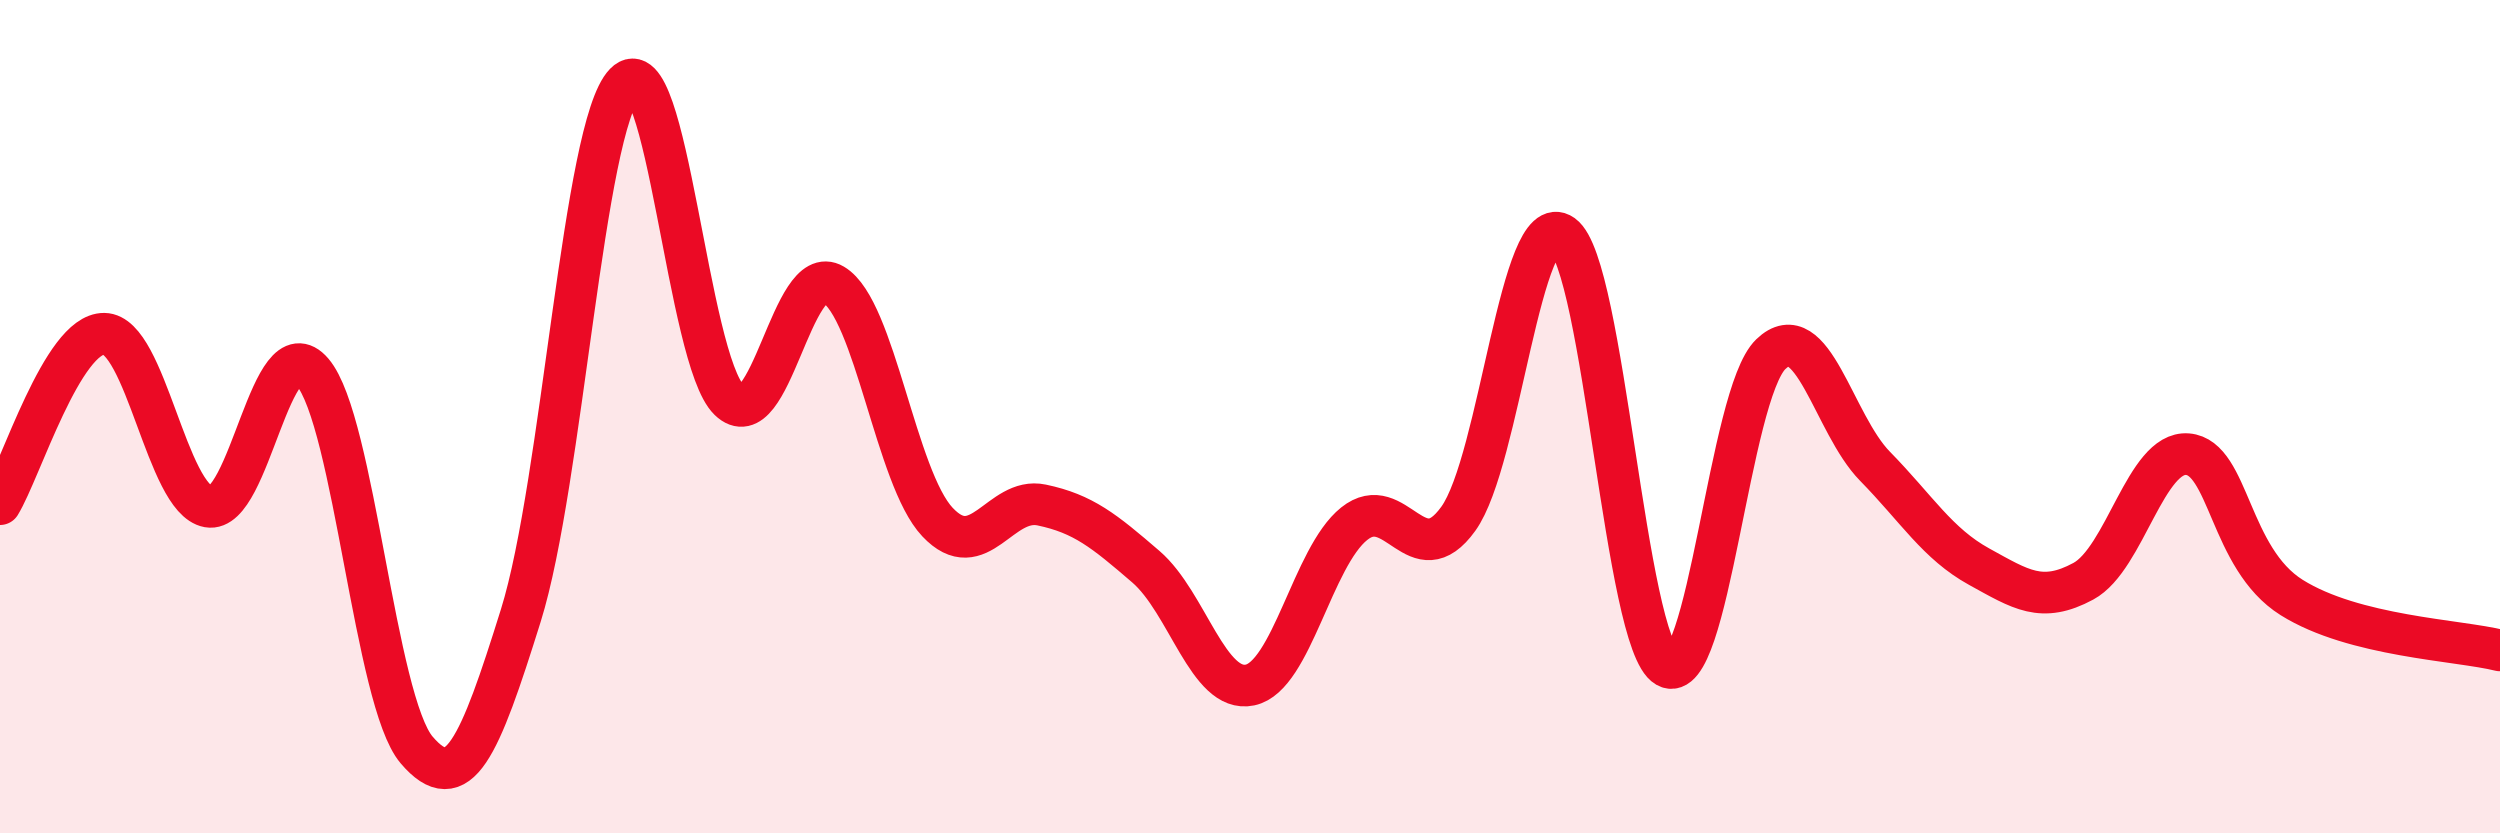 
    <svg width="60" height="20" viewBox="0 0 60 20" xmlns="http://www.w3.org/2000/svg">
      <path
        d="M 0,12.1 C 0.5,11.28 1.5,8 2.5,8.01 C 3.5,8.02 4,11.98 5,12.16 C 6,12.34 6.5,7.76 7.5,8.93 C 8.5,10.1 9,16.83 10,18 C 11,19.17 11.5,17.97 12.5,14.77 C 13.5,11.57 14,3.03 15,2 C 16,0.97 16.5,8.63 17.5,9.6 C 18.5,10.57 19,6.24 20,6.83 C 21,7.42 21.5,11.47 22.5,12.53 C 23.5,13.59 24,11.91 25,12.12 C 26,12.33 26.5,12.74 27.5,13.6 C 28.5,14.46 29,16.65 30,16.44 C 31,16.23 31.5,13.37 32.5,12.57 C 33.5,11.77 34,13.84 35,12.45 C 36,11.06 36.5,4.93 37.5,5.64 C 38.5,6.35 39,15.43 40,16 C 41,16.57 41.5,9.46 42.5,8.5 C 43.5,7.54 44,10.17 45,11.19 C 46,12.21 46.5,13.05 47.5,13.6 C 48.5,14.15 49,14.49 50,13.95 C 51,13.41 51.5,10.82 52.5,10.9 C 53.5,10.98 53.5,13.4 55,14.34 C 56.5,15.28 59,15.36 60,15.61L60 20L0 20Z"
        fill="#EB0A25"
        opacity="0.1"
        stroke-linecap="round"
        stroke-linejoin="round"
      />
      <path
        d="M 0,12.1 C 0.5,11.28 1.5,8 2.5,8.01 C 3.5,8.02 4,11.98 5,12.16 C 6,12.34 6.5,7.76 7.5,8.93 C 8.5,10.1 9,16.83 10,18 C 11,19.17 11.5,17.97 12.5,14.77 C 13.5,11.57 14,3.03 15,2 C 16,0.97 16.5,8.63 17.5,9.6 C 18.5,10.57 19,6.24 20,6.83 C 21,7.42 21.5,11.47 22.5,12.53 C 23.5,13.59 24,11.91 25,12.12 C 26,12.33 26.5,12.74 27.5,13.6 C 28.5,14.46 29,16.65 30,16.44 C 31,16.23 31.5,13.37 32.5,12.57 C 33.5,11.77 34,13.84 35,12.45 C 36,11.06 36.5,4.93 37.5,5.64 C 38.5,6.35 39,15.43 40,16 C 41,16.57 41.5,9.46 42.5,8.5 C 43.5,7.54 44,10.17 45,11.19 C 46,12.21 46.5,13.05 47.5,13.6 C 48.5,14.15 49,14.49 50,13.95 C 51,13.41 51.5,10.82 52.5,10.9 C 53.5,10.98 53.5,13.4 55,14.34 C 56.5,15.28 59,15.36 60,15.61"
        stroke="#EB0A25"
        stroke-width="1"
        fill="none"
        stroke-linecap="round"
        stroke-linejoin="round"
      />
    </svg>
  